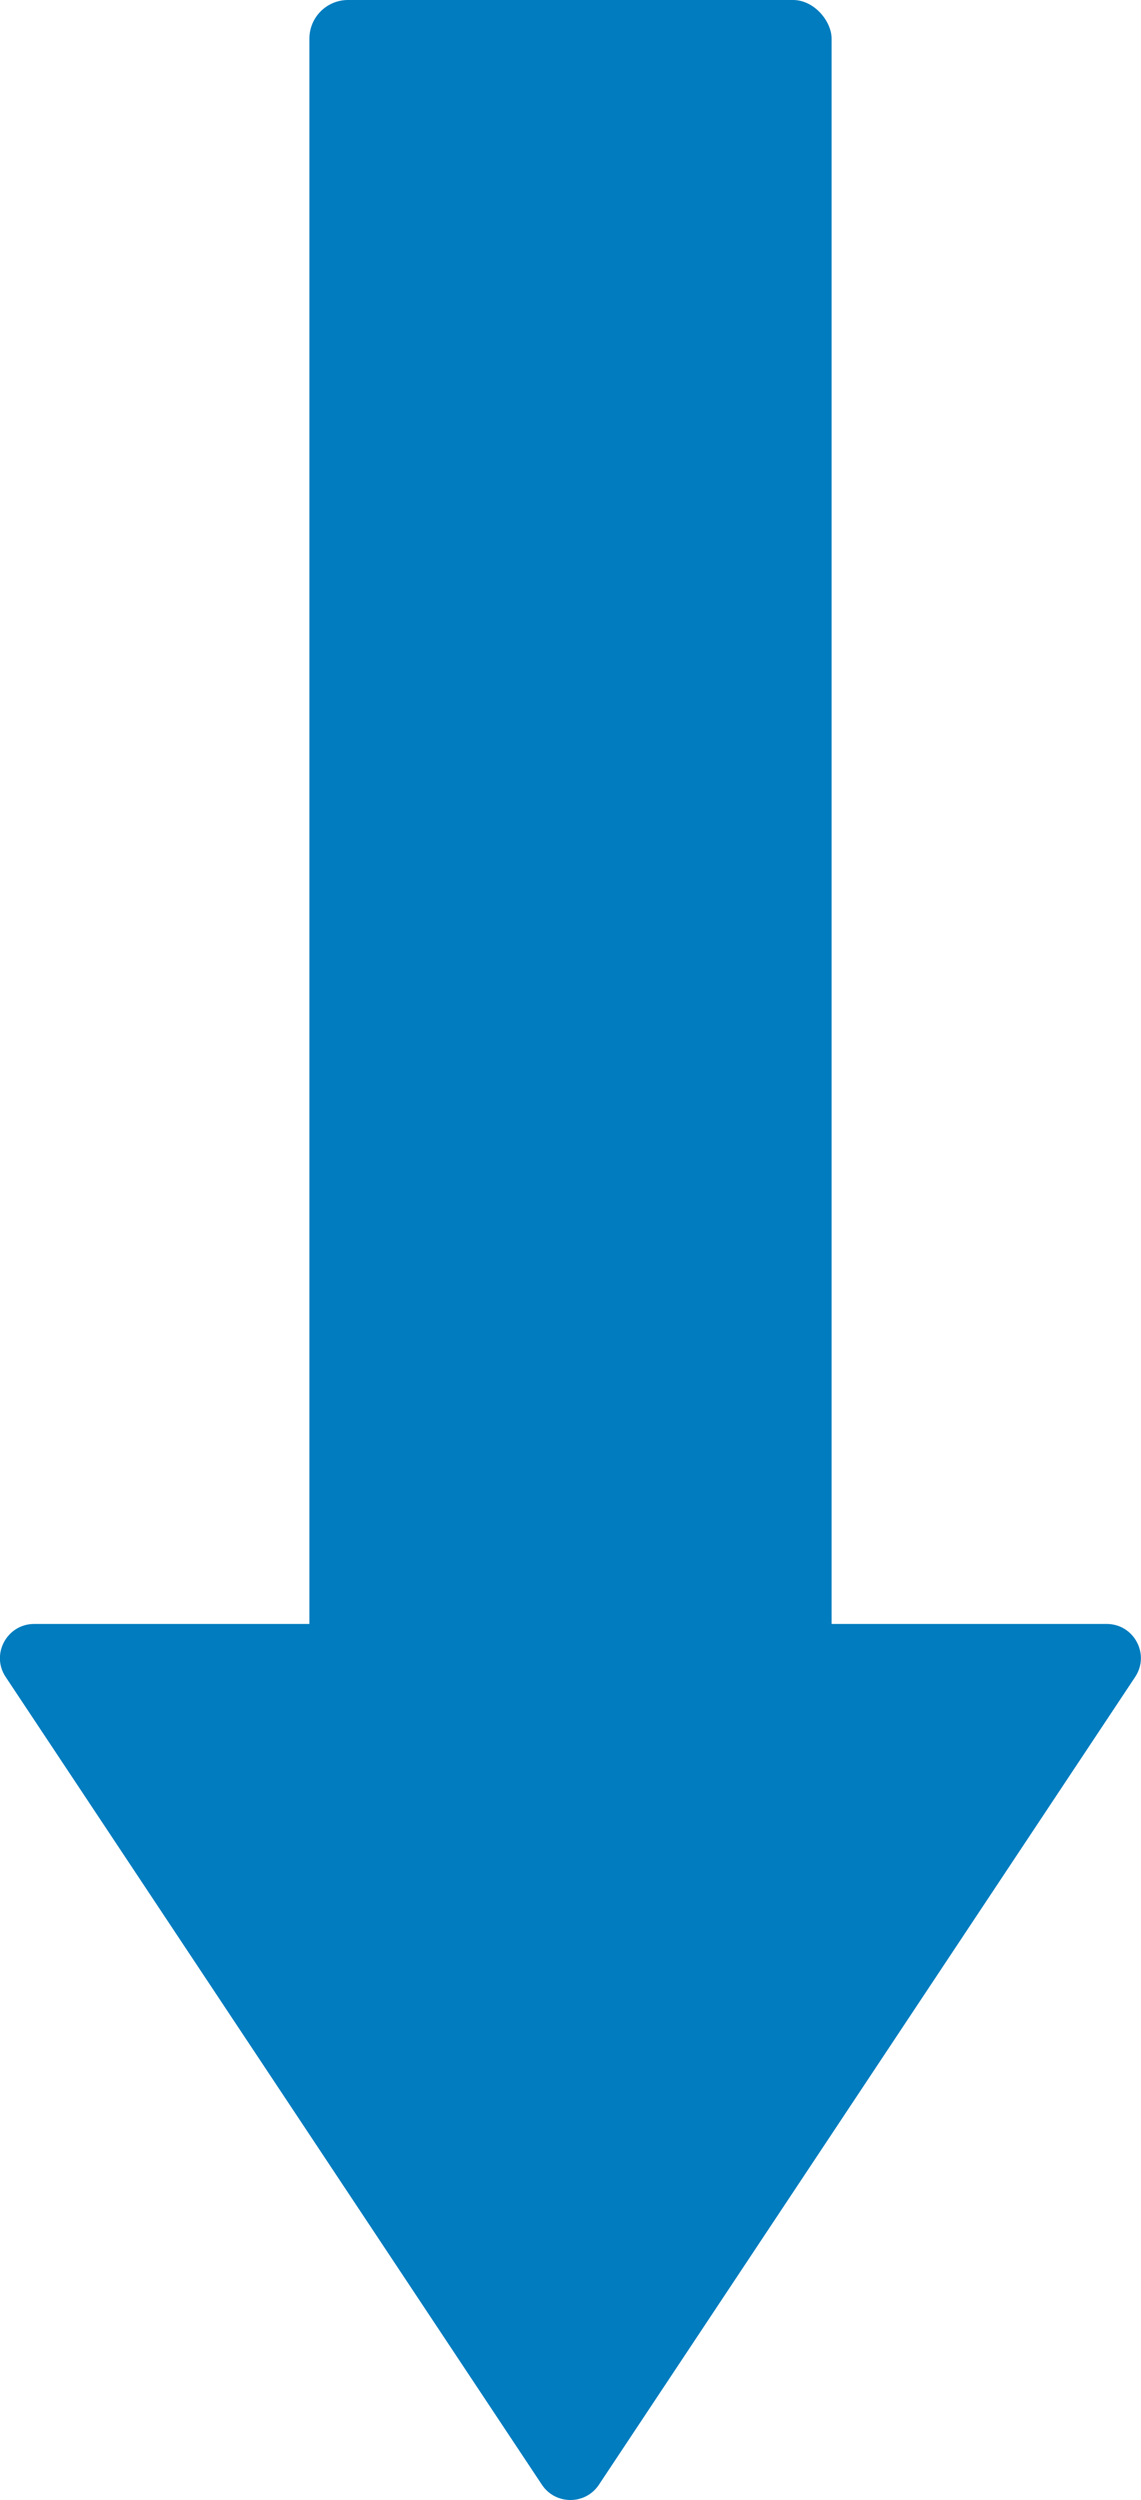 <svg xmlns="http://www.w3.org/2000/svg" id="Layer_2" data-name="Layer 2" viewBox="0 0 64.13 140.45"><g id="Layer_1-2" data-name="Layer 1"><g><rect x="17.39" y="0" width="29.35" height="110.65" rx="2.17" ry="2.17" style="fill: #007cbf; stroke-width: 0px;"></rect><path d="m33.66,139.59l30.14-45.38c.85-1.28-.07-2.98-1.6-2.98H1.92c-1.53,0-2.45,1.71-1.6,2.98l30.14,45.38c.76,1.14,2.44,1.14,3.2,0Z" style="fill: #007cbf; stroke-width: 0px;"></path></g></g></svg>